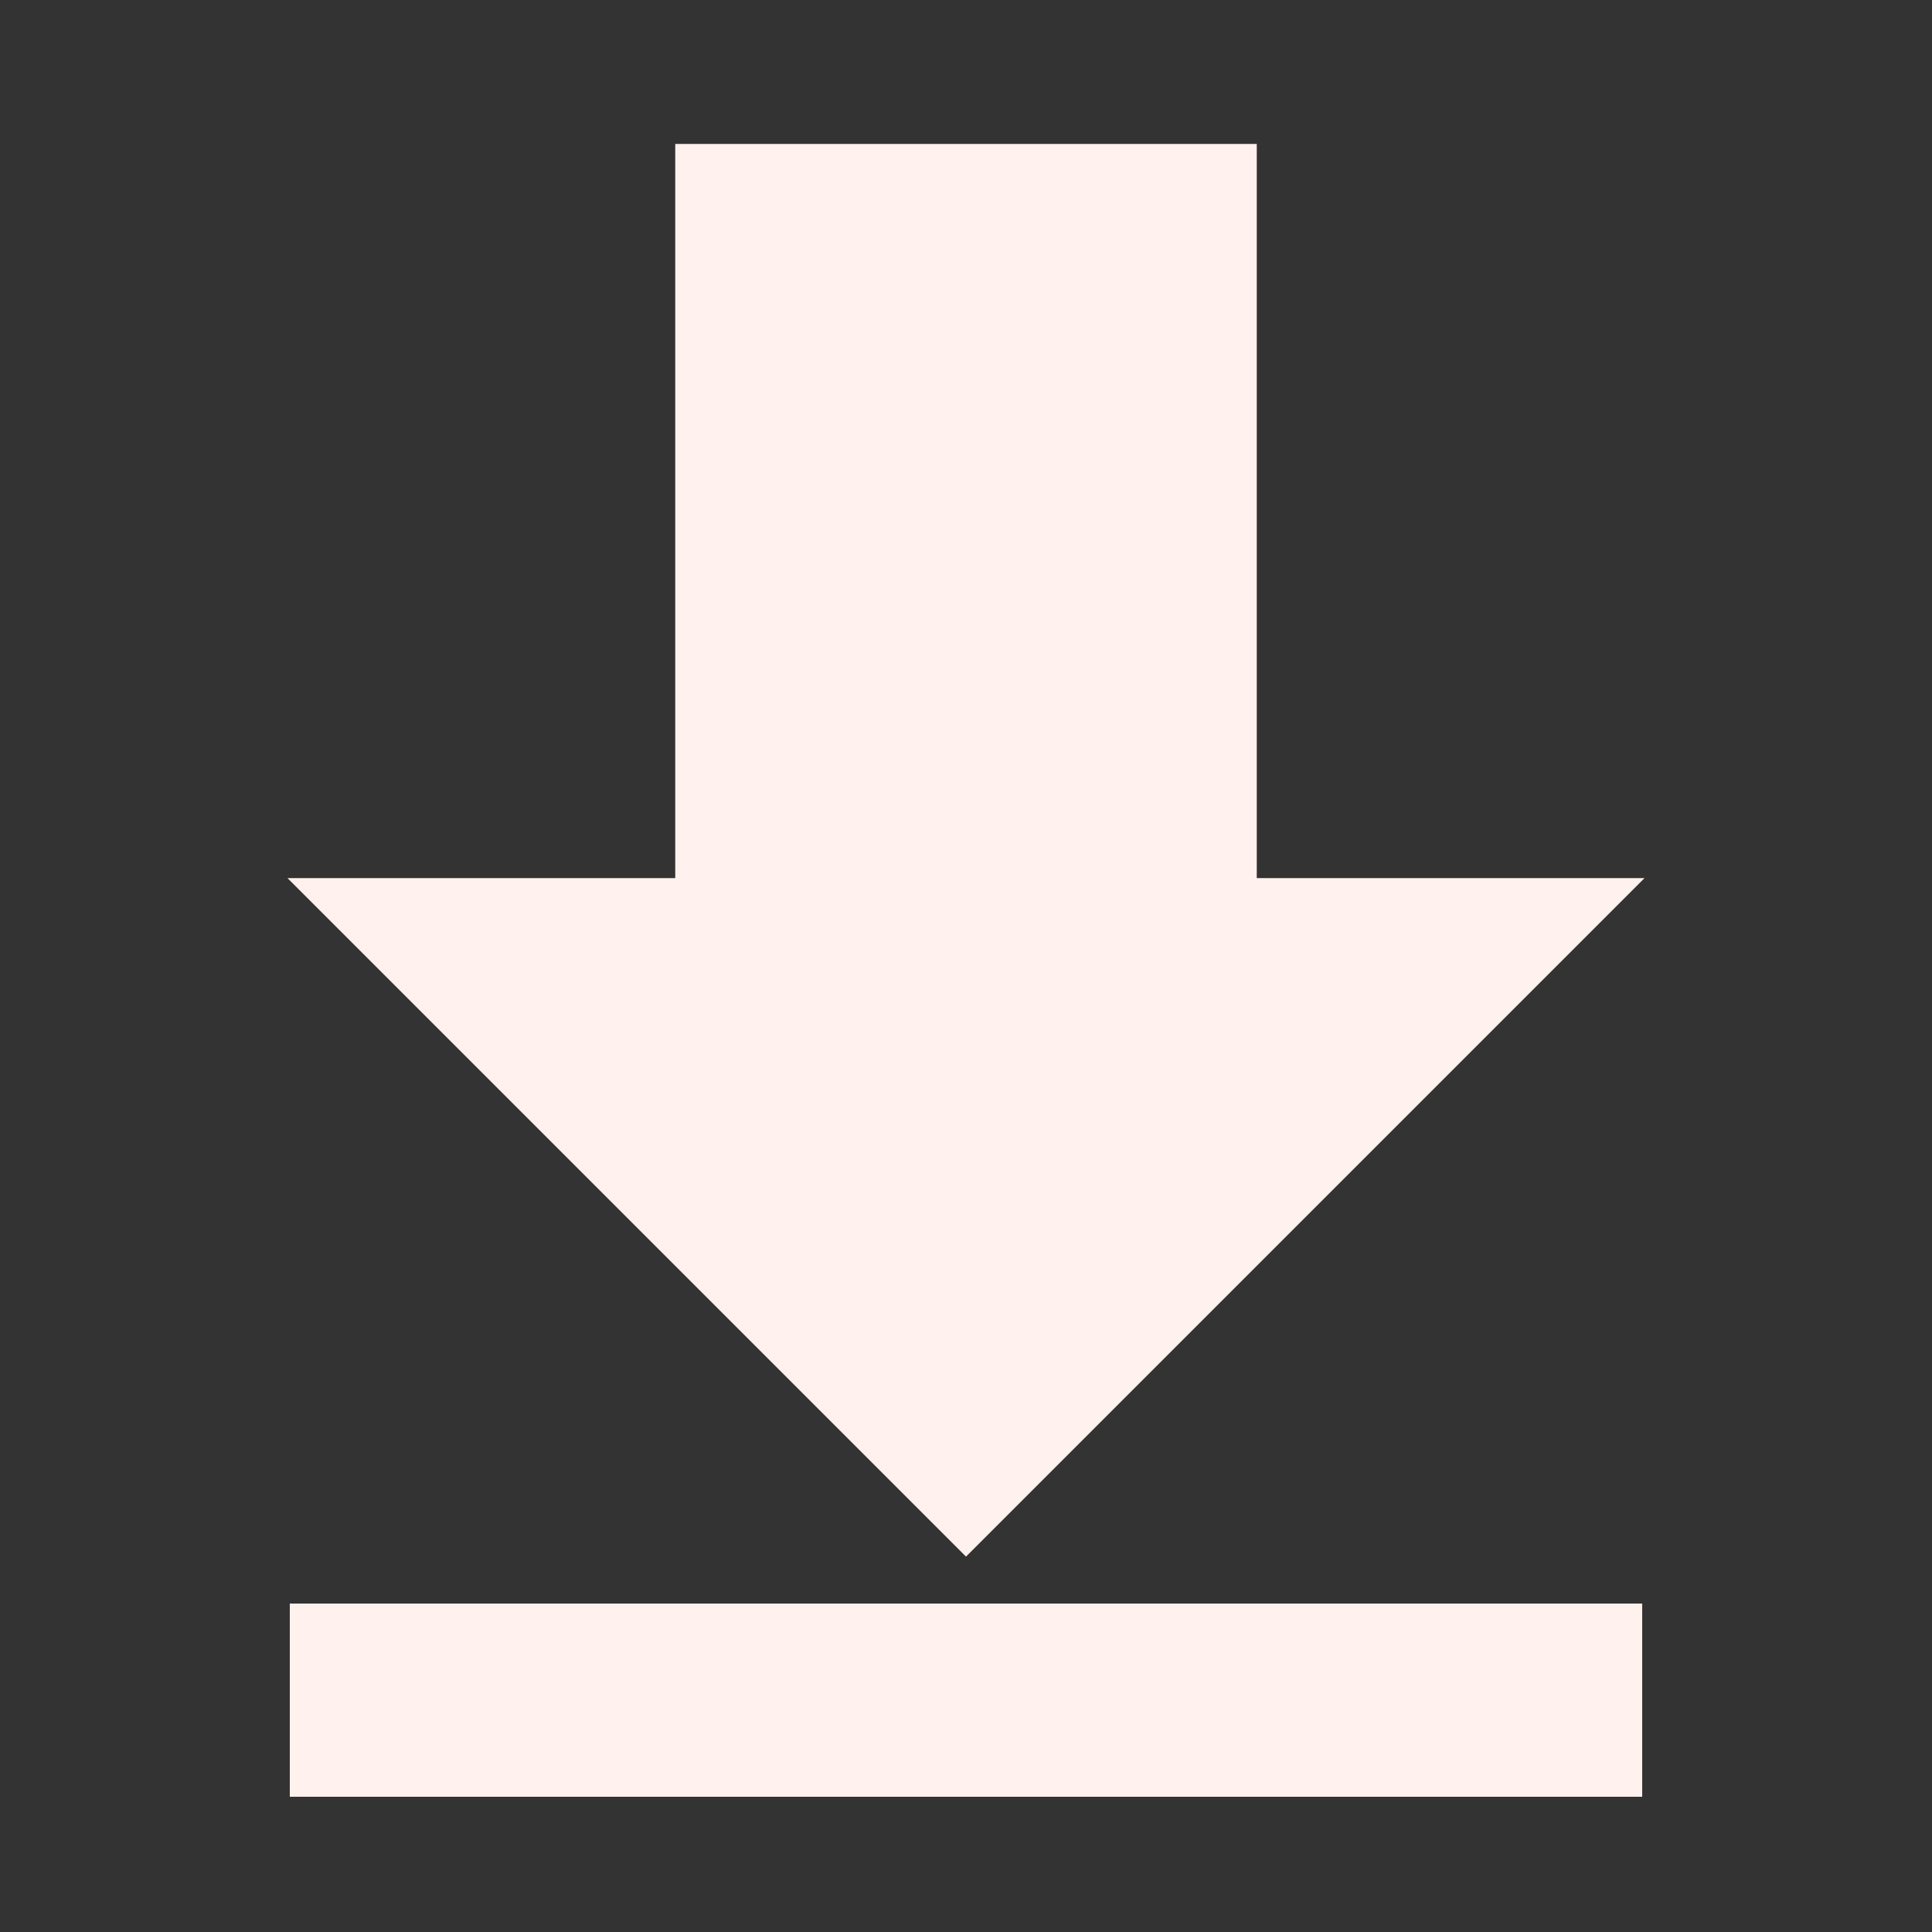 <svg xmlns="http://www.w3.org/2000/svg" viewBox="0 0 1000 1000" width="32" height="32">
	<rect x="0" y="0" width="1000" height="1000" fill="#333333" stroke="none"/>
	<g stroke="#fff1ed" fill="#fff1ed">
	<polygon points="350 75, 650 75, 650 455, 850 455, 500 805, 150 455, 350 455" />
	<path stroke-width="100" d="M150 880, 850 880" />
	</g>
</svg>
